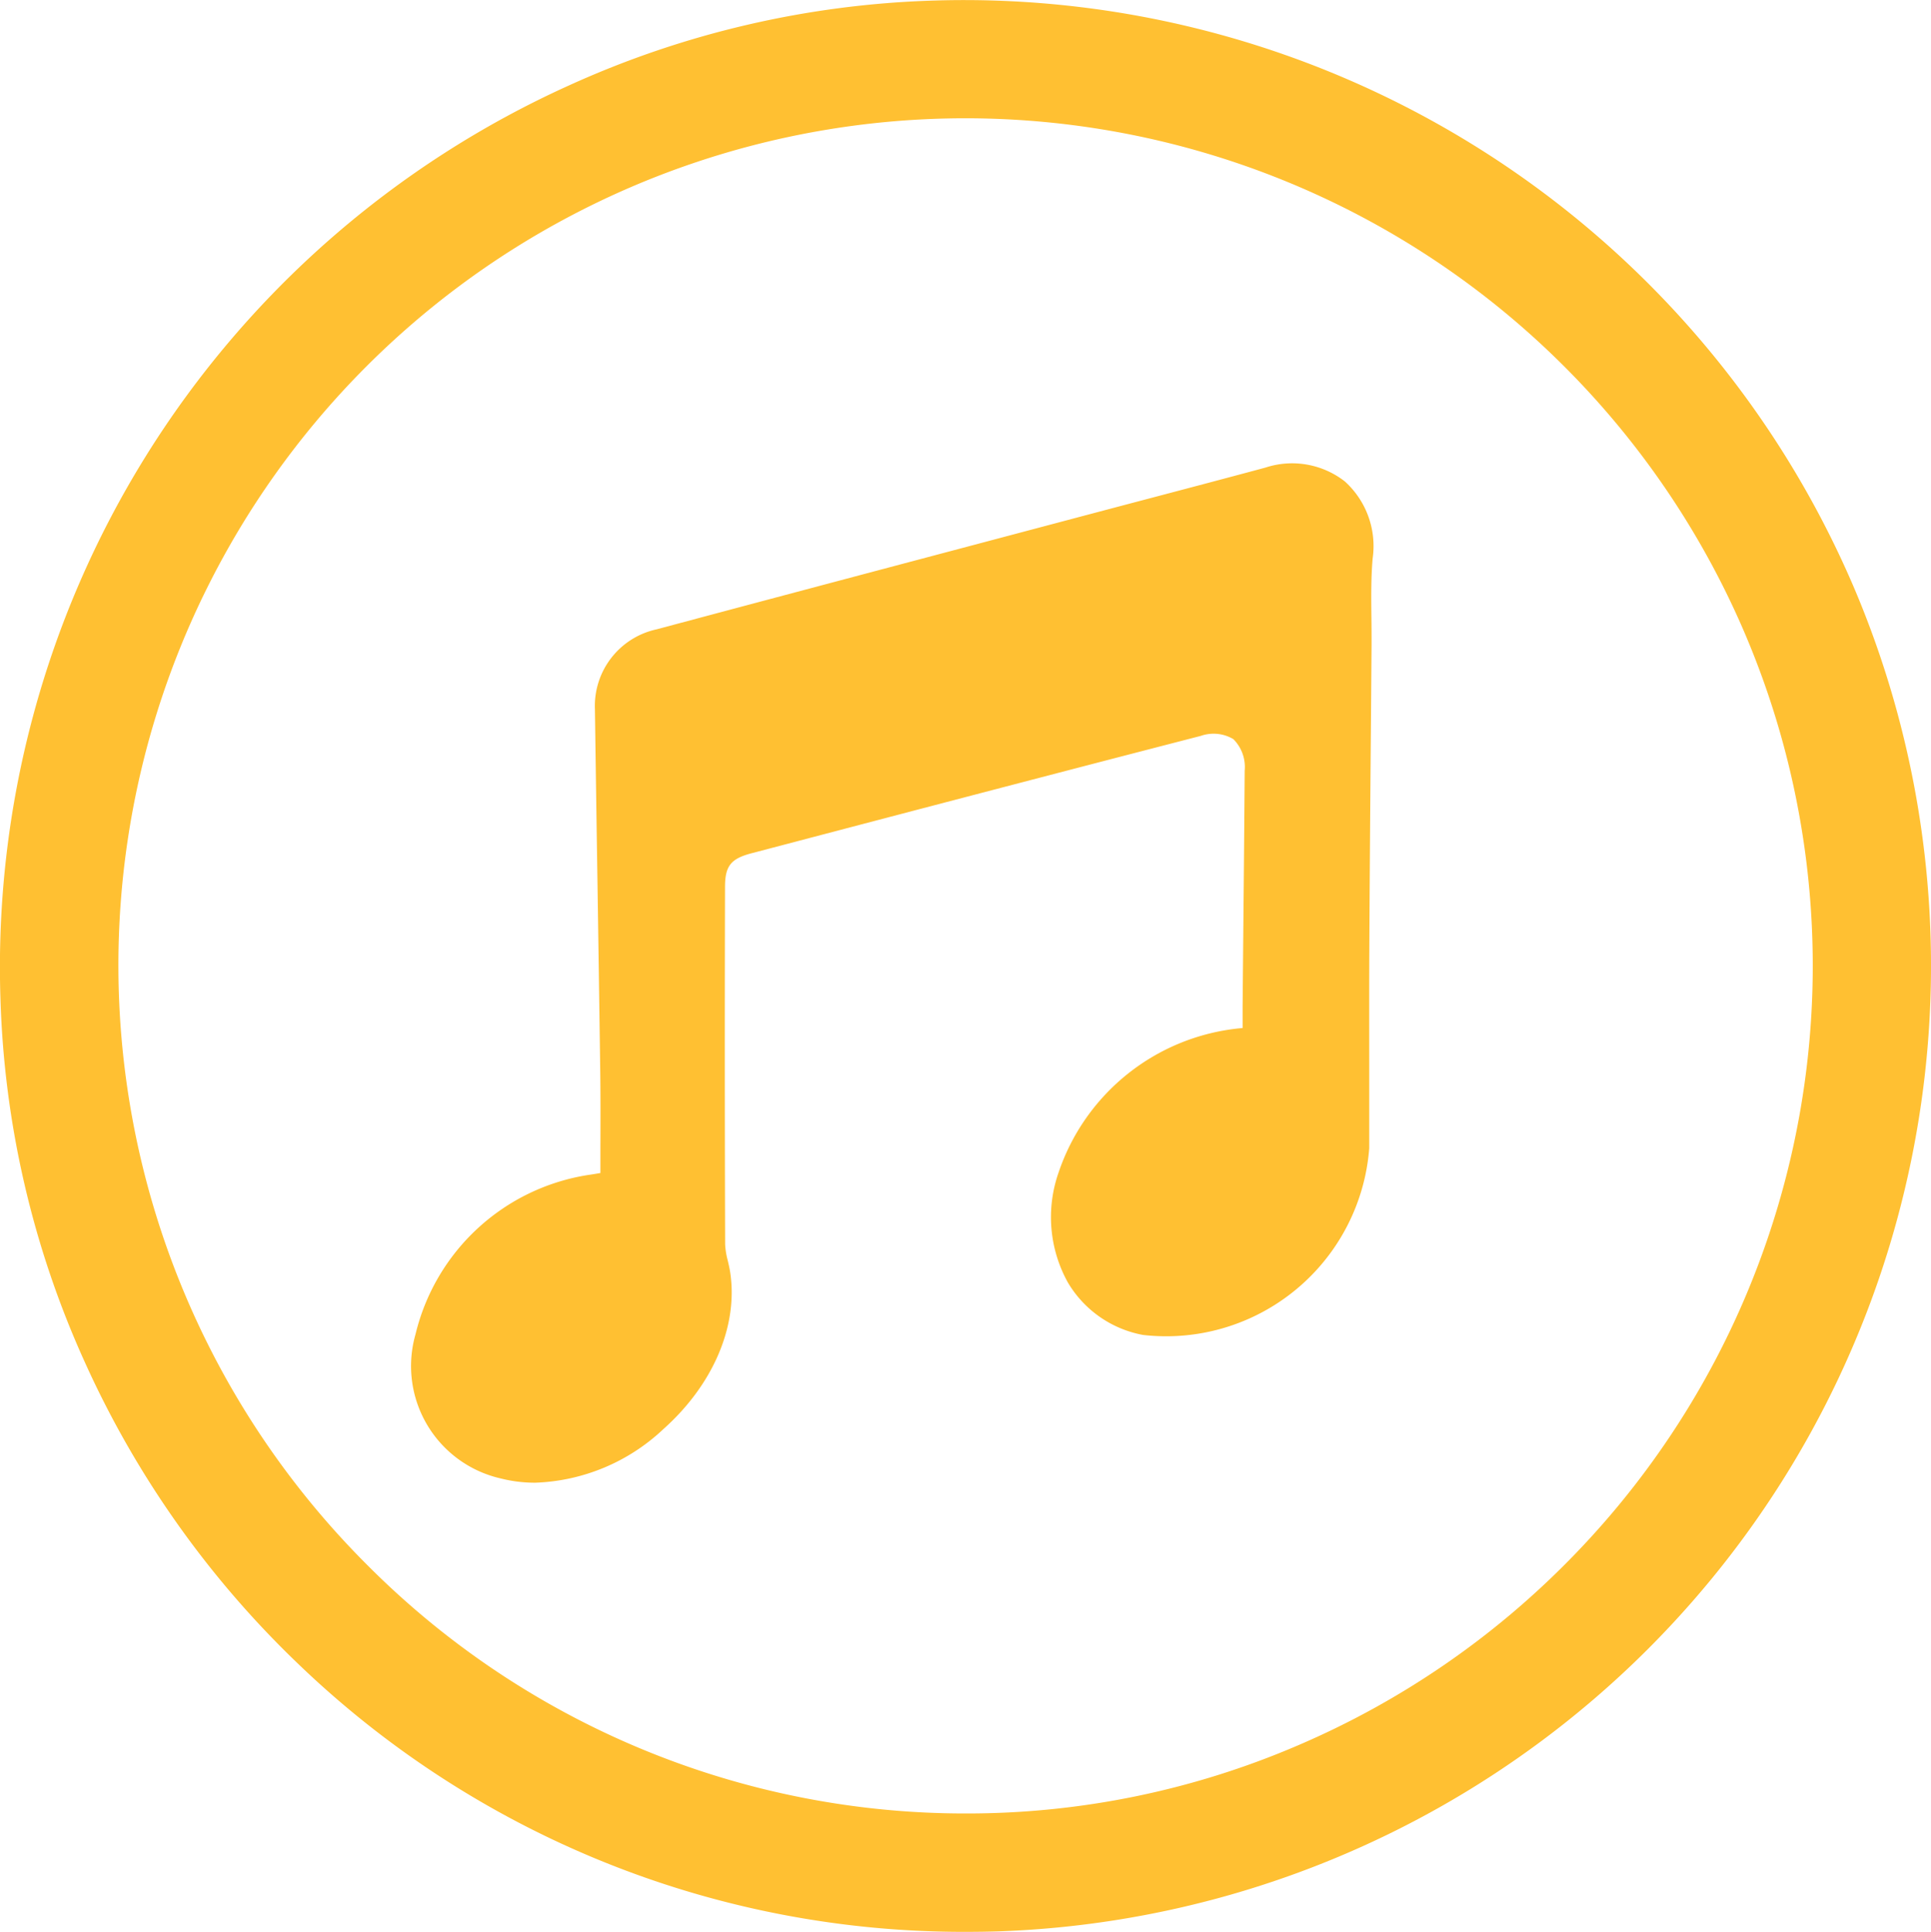 <?xml version="1.0" encoding="UTF-8"?>
<svg xmlns="http://www.w3.org/2000/svg" width="122.87" height="122.909" viewBox="0 0 122.87 122.909">
  <g id="Group_13" data-name="Group 13" transform="translate(-78.945 -168.864)">
    <path id="Path_194" data-name="Path 194" d="M196.861,206.126A61.587,61.587,0,0,0,138.33,168.9a60.462,60.462,0,0,0-23.181,5.4A61.551,61.551,0,0,0,78.974,232.42a60.307,60.307,0,0,0,5.384,23.143A61.678,61.678,0,0,0,97.88,274.687,61.043,61.043,0,0,0,140.5,291.773c.668,0,1.34-.011,2.011-.031a61.476,61.476,0,0,0,54.351-85.615Zm-94.594,62.262a53.889,53.889,0,0,1,75.321-77.08A54,54,0,0,1,189.6,208.316a53.883,53.883,0,0,1-10.694,59.69,53.968,53.968,0,0,1-17.365,11.9,53.306,53.306,0,0,1-21.126,4.336h-.046A53.658,53.658,0,0,1,102.267,268.388Z" fill="#ffc032"></path>
    <path id="Path_195" data-name="Path 195" d="M228.01,295.386a2.508,2.508,0,0,1,.721,2.009q-.035,4.894-.084,9.789-.024,2.611-.048,5.221c0,.45,0,.9,0,1.359-.062.007-.122.014-.183.019A13.581,13.581,0,0,0,216.875,323a8.567,8.567,0,0,0,.607,6.959,7.04,7.04,0,0,0,4.785,3.335,12.958,12.958,0,0,0,14.389-11.885q0-2.513,0-5.025c0-2.513-.007-5.112.006-7.667.023-4.671.061-9.421.1-14.014l.042-5.326c0-.571,0-1.143-.009-1.715-.014-1.244-.029-2.53.078-3.766a5.546,5.546,0,0,0-1.773-4.909,5.451,5.451,0,0,0-5.057-.875c-2.491.671-5.028,1.34-7.482,1.987q-2.062.544-4.124,1.09l-6.253,1.659c-6.842,1.814-13.917,3.69-20.871,5.552a4.986,4.986,0,0,0-3.927,5.093q.074,5.324.157,10.649.095,6.232.182,12.464c.021,1.593.015,3.223.01,4.8q0,.79,0,1.584c-.259.045-.5.086-.744.12a13.439,13.439,0,0,0-11.021,10.142,7.333,7.333,0,0,0,5.4,9.166,8.871,8.871,0,0,0,2.221.276,12.5,12.5,0,0,0,8.147-3.407c3.143-2.8,4.74-6.5,4.27-9.878-.041-.3-.106-.575-.169-.847a4.908,4.908,0,0,1-.168-1.038c-.025-7.643-.028-15.29-.007-22.731,0-1.337.367-1.8,1.691-2.147,9.187-2.416,18.962-4.982,28.584-7.467A2.461,2.461,0,0,1,228.01,295.386Z" transform="translate(-70.586 -79.496)" fill="#ffc032"></path>
  </g>
</svg>
